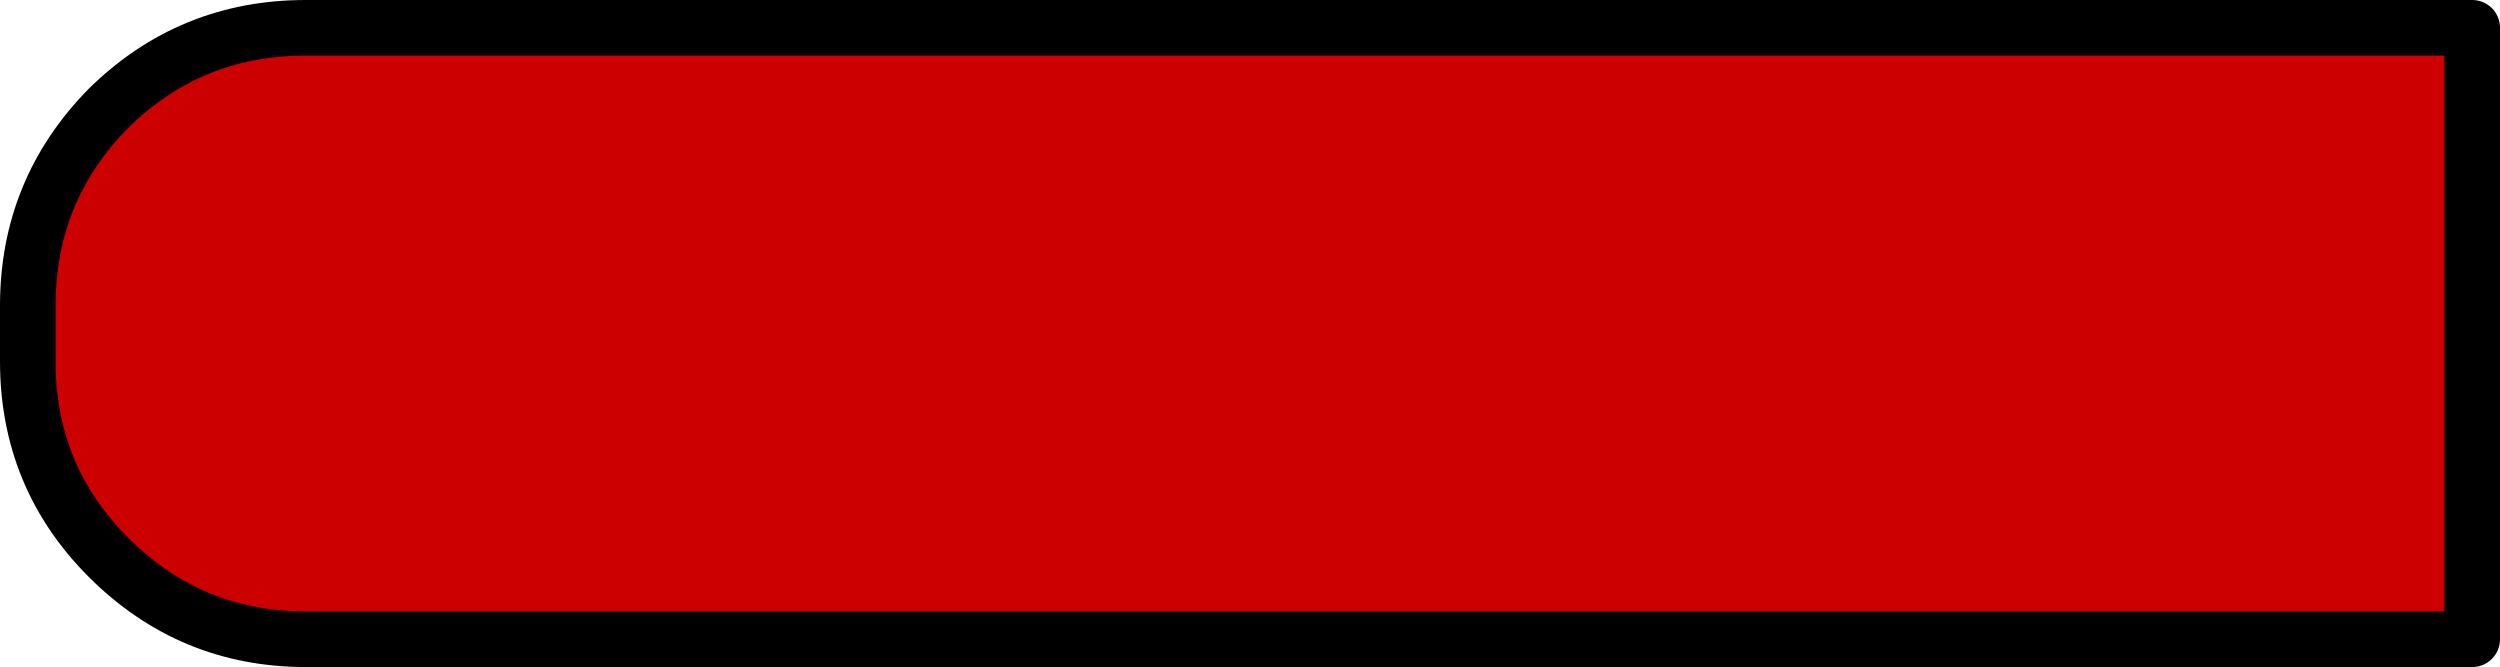 <?xml version="1.0" encoding="UTF-8" standalone="no"?>
<svg xmlns:xlink="http://www.w3.org/1999/xlink" height="24.0px" width="89.95px" xmlns="http://www.w3.org/2000/svg">
  <g transform="matrix(1.0, 0.0, 0.0, 1.0, 45.05, 12.0)">
    <path d="M-44.05 -1.0 Q-44.05 -5.15 -41.15 -8.1 -38.2 -11.0 -34.05 -11.0 L43.9 -11.0 43.9 11.0 -34.05 11.0 Q-38.2 11.0 -41.15 8.05 -44.05 5.15 -44.05 1.0 L-44.05 -1.0" fill="#cc0000" fill-rule="evenodd" stroke="none"/>
    <path d="M-44.05 -1.0 L-44.05 1.0 Q-44.05 5.15 -41.15 8.05 -38.2 11.0 -34.05 11.0 L43.9 11.0 43.9 -11.0 -34.05 -11.0 Q-38.2 -11.0 -41.15 -8.1 -44.05 -5.15 -44.05 -1.0 Z" fill="none" stroke="#000000" stroke-linecap="round" stroke-linejoin="round" stroke-width="2.0"/>
  </g>
</svg>
